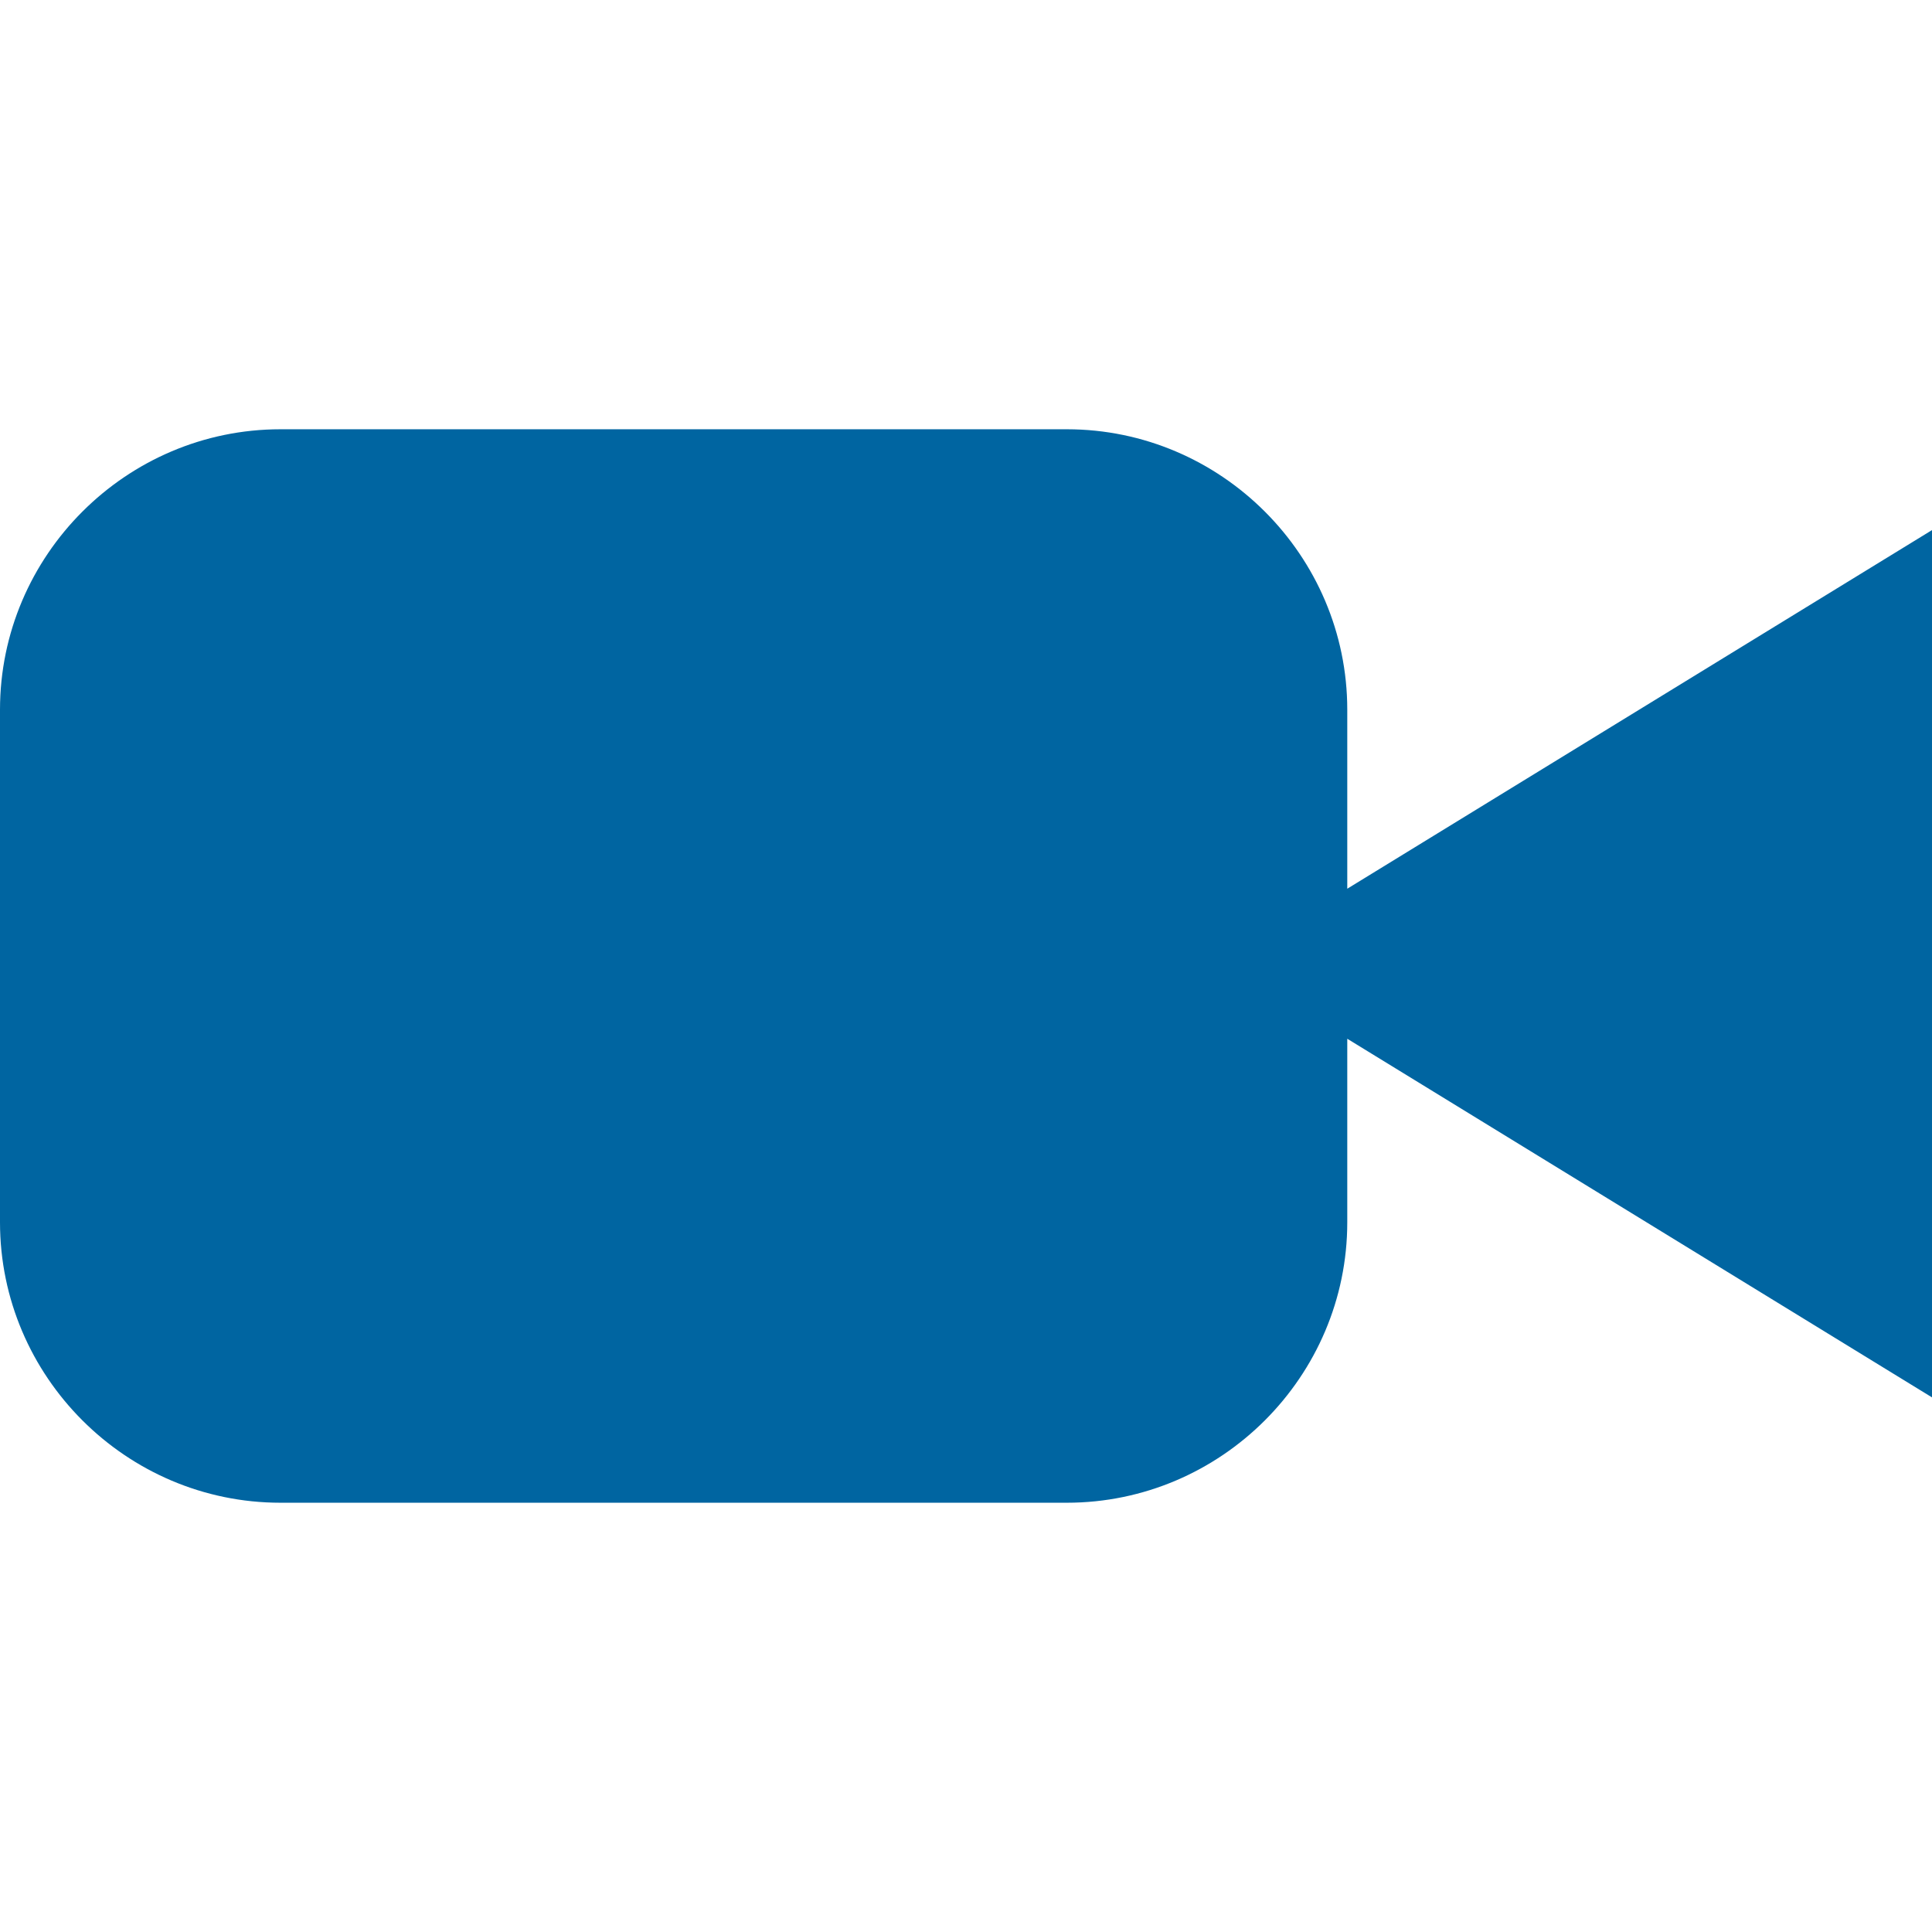 <?xml version="1.0" encoding="UTF-8"?> <svg xmlns="http://www.w3.org/2000/svg" id="Design" viewBox="0 0 64 64"><defs><style> .cls-1 { fill: #0065a1; } </style></defs><path class="cls-1" d="M64,17.56l-19.37,11.88v-5.93c0-5.11-4.18-9.29-9.29-9.29H9.29C4.18,14.22,0,18.4,0,23.51v16.98C0,45.6,4.18,49.78,9.29,49.78h26.05c5.11,0,9.29-4.18,9.29-9.29v-6.08l19.37,11.88V17.56Z"></path></svg> 
